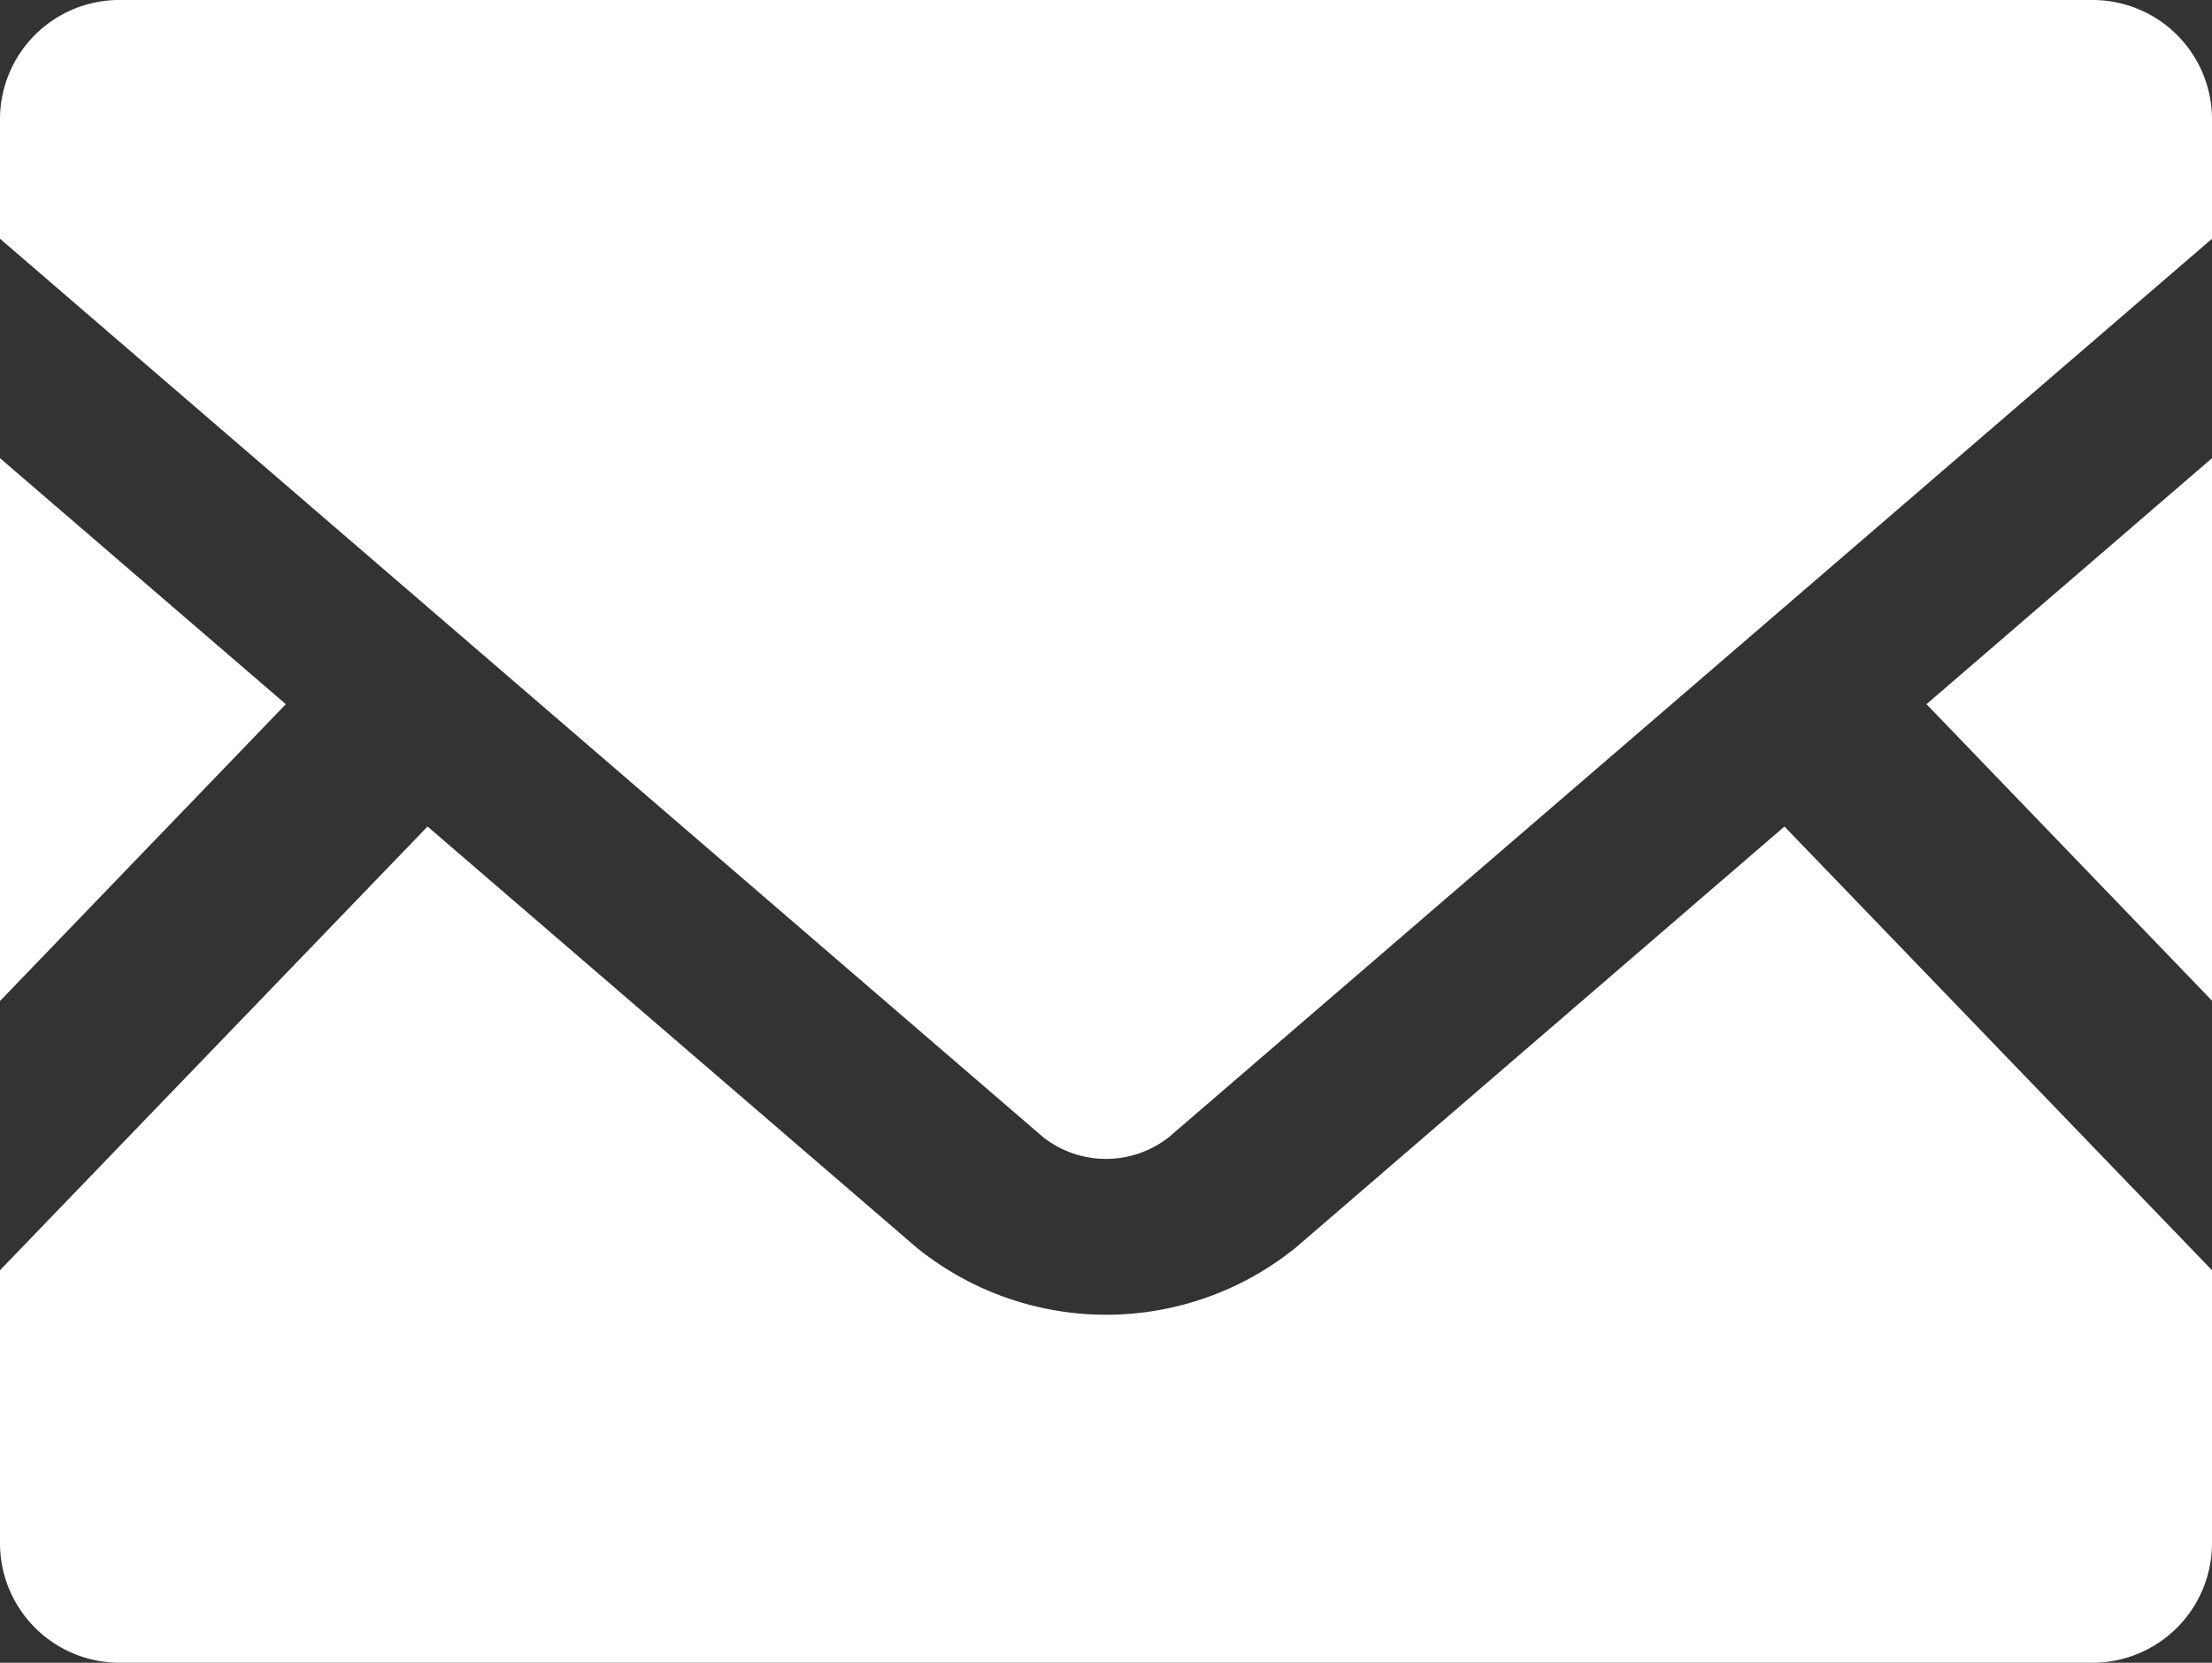 <svg xmlns="http://www.w3.org/2000/svg" width="28" height="21.053" viewBox="0 0 28 21.053"><rect x="0" y="0" width="28" height="21.053" fill="#333333" stroke="none"/><defs><style>.cls-1{fill:#fff;}</style></defs><g id="レイヤー_2" data-name="レイヤー 2"><g id="contents"><path class="cls-1" d="M28,12.67,24.386,8.916,28,5.801ZM0,5.801v6.873L3.618,8.916ZM22.588,10.465l-6.177,5.324a3.811,3.811,0,0,1-4.817,0L5.412,10.465,0,16.083v3.456a1.514,1.514,0,0,0,1.514,1.514H26.486A1.514,1.514,0,0,0,28,19.539V16.083ZM26.486,0H1.514A1.51,1.51,0,0,0,0,1.509V3.023l13.204,11.375a1.288,1.288,0,0,0,1.592,0L28,3.023V1.509A1.511,1.511,0,0,0,26.486,0Z"/></g></g></svg>